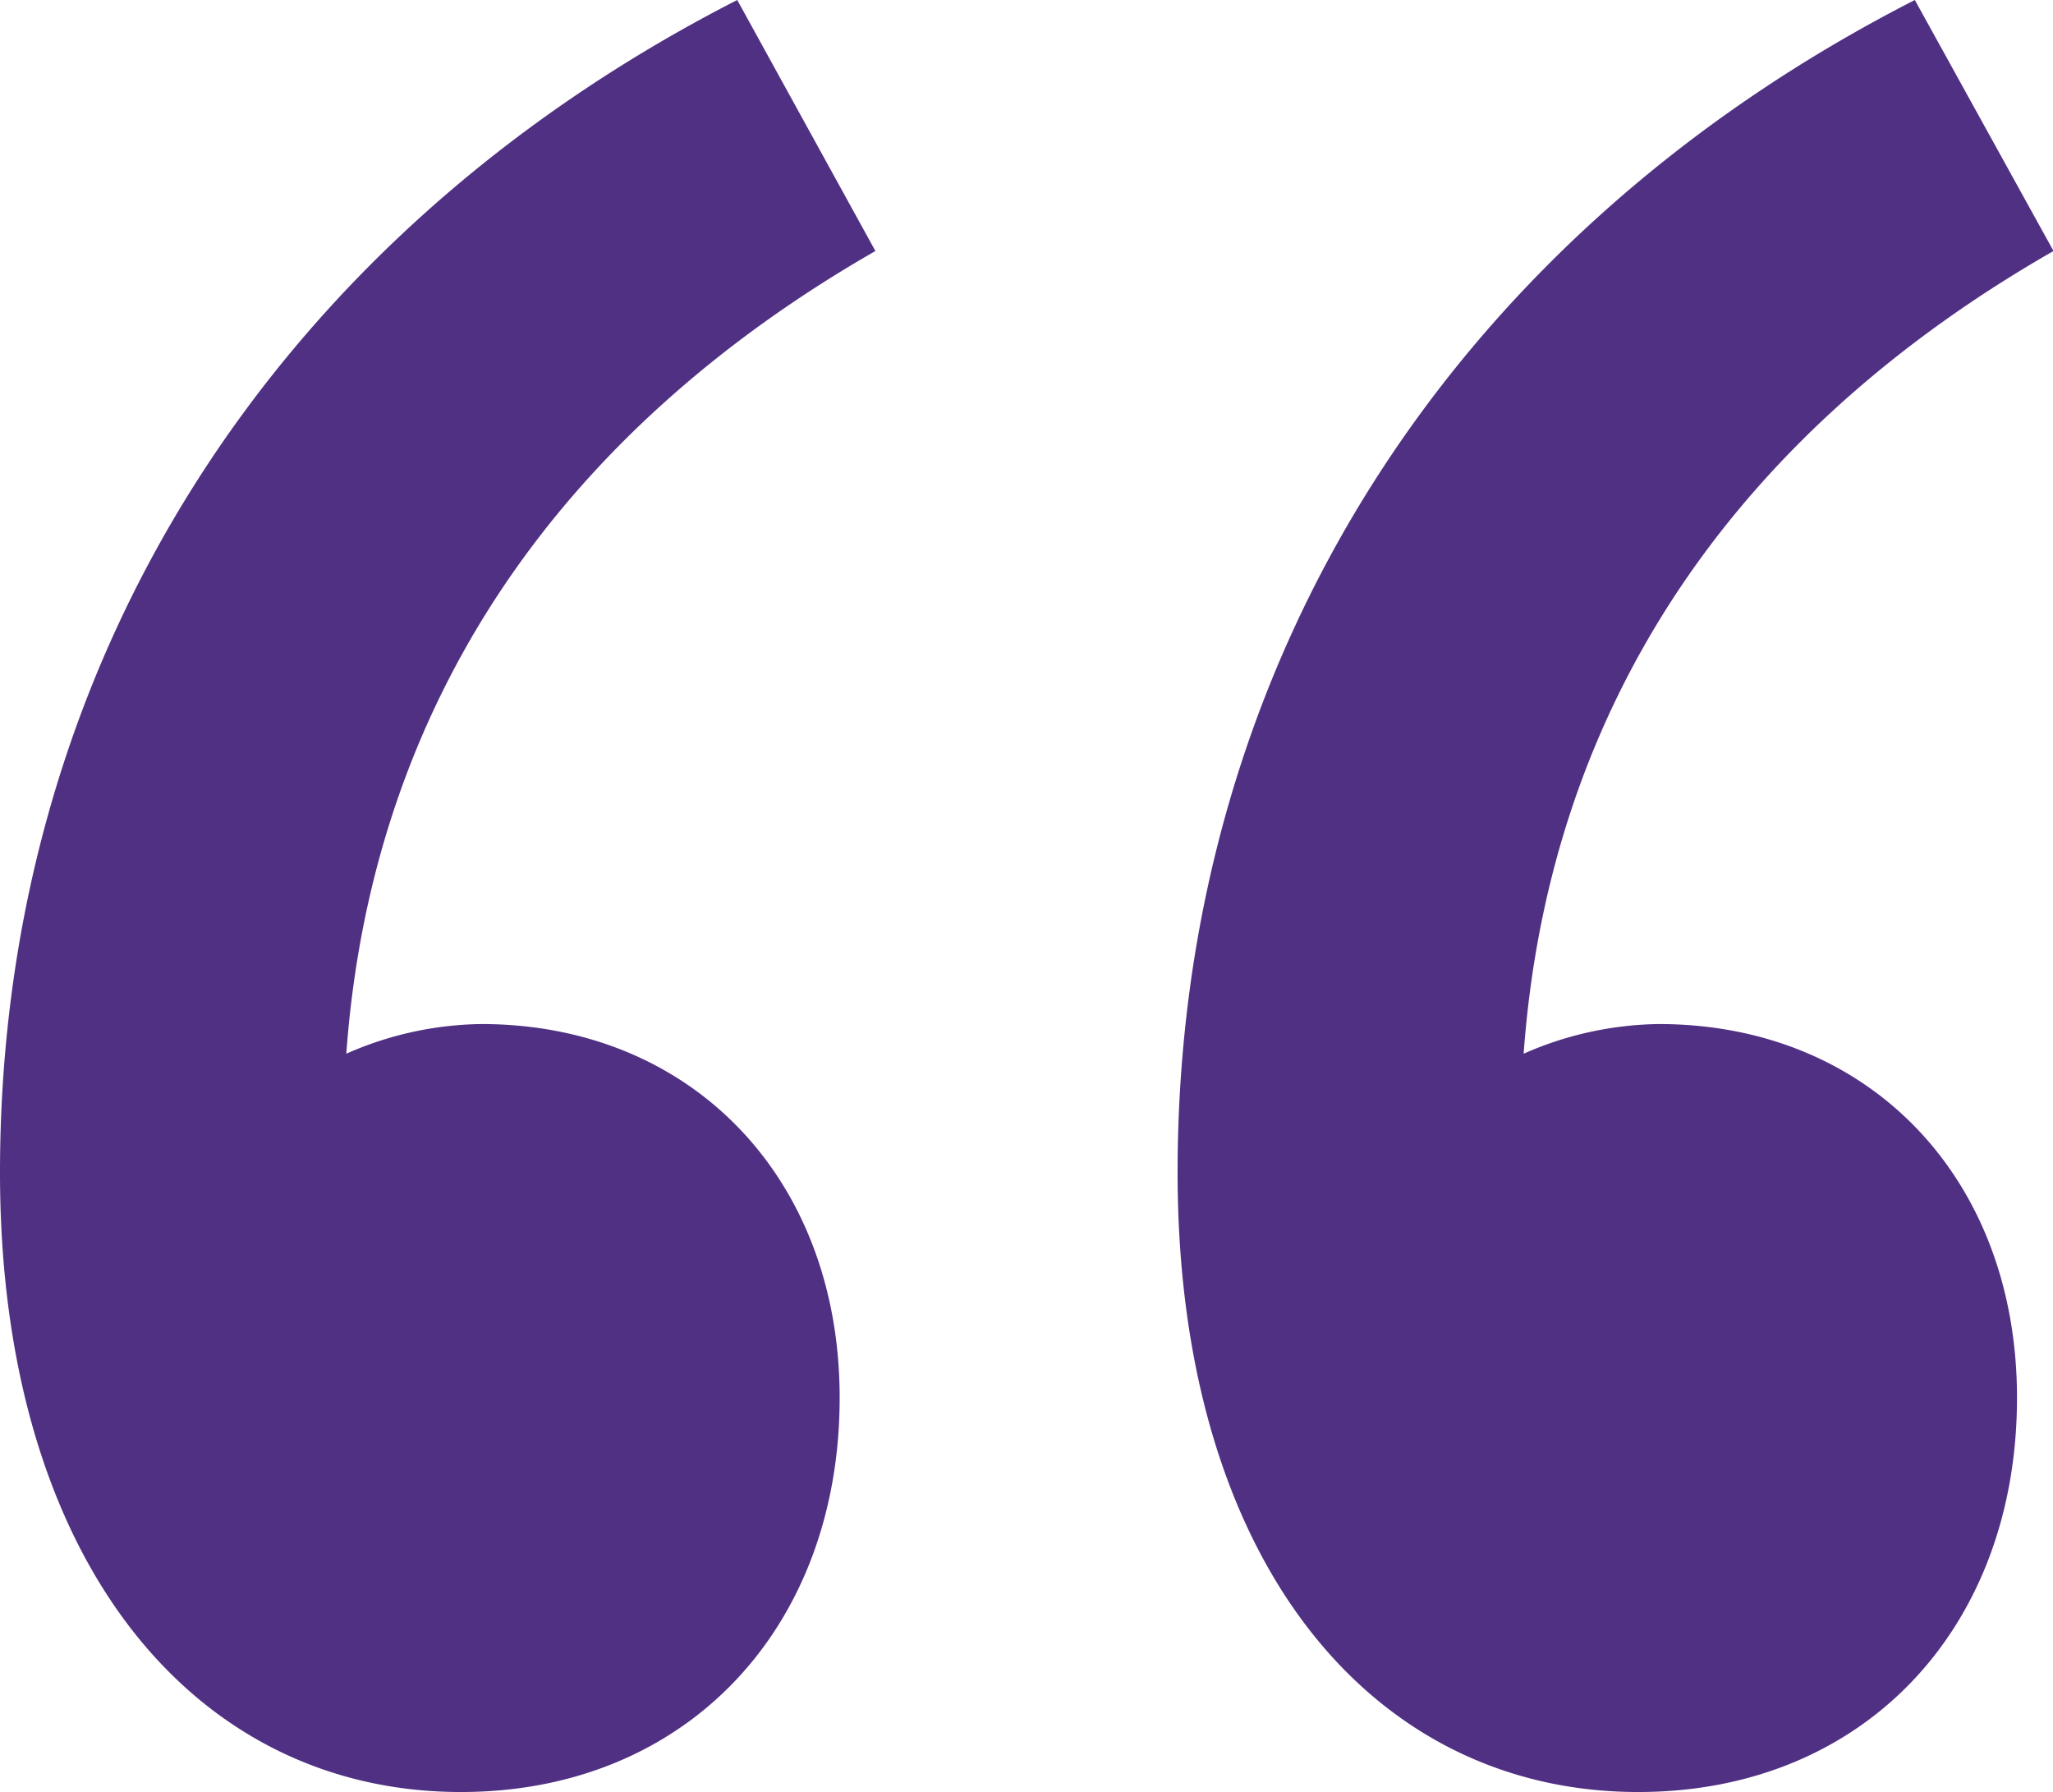 <svg xmlns="http://www.w3.org/2000/svg" viewBox="0 0 80.98 70.68"><defs><style>.cls-1{fill:#503083;}</style></defs><title>apostrophe-gauche</title><g id="Calque_2" data-name="Calque 2"><g id="Calque_2-2" data-name="Calque 2"><path class="cls-1" d="M34.53,9.9,29.08,0C10.91,9.29,0,26.05,0,46.25,0,61.59,7.68,70.68,18.18,70.68c8.88,0,14.94-6.46,14.94-15.55,0-8.68-5.86-14.74-14.14-14.74a13.54,13.54,0,0,0-5.32,1.17C14.67,27.63,22.16,17,34.53,9.9Z"/><path class="cls-1" d="M65.43,40.39a13.59,13.59,0,0,0-5.33,1.17C61.11,27.63,68.6,17,81,9.9L75.53,0C57.35,9.29,46.45,26.05,46.45,46.25c0,15.34,7.67,24.43,18.17,24.43,8.89,0,14.94-6.46,14.94-15.55C79.56,46.45,73.71,40.39,65.43,40.39Z"/></g></g></svg>